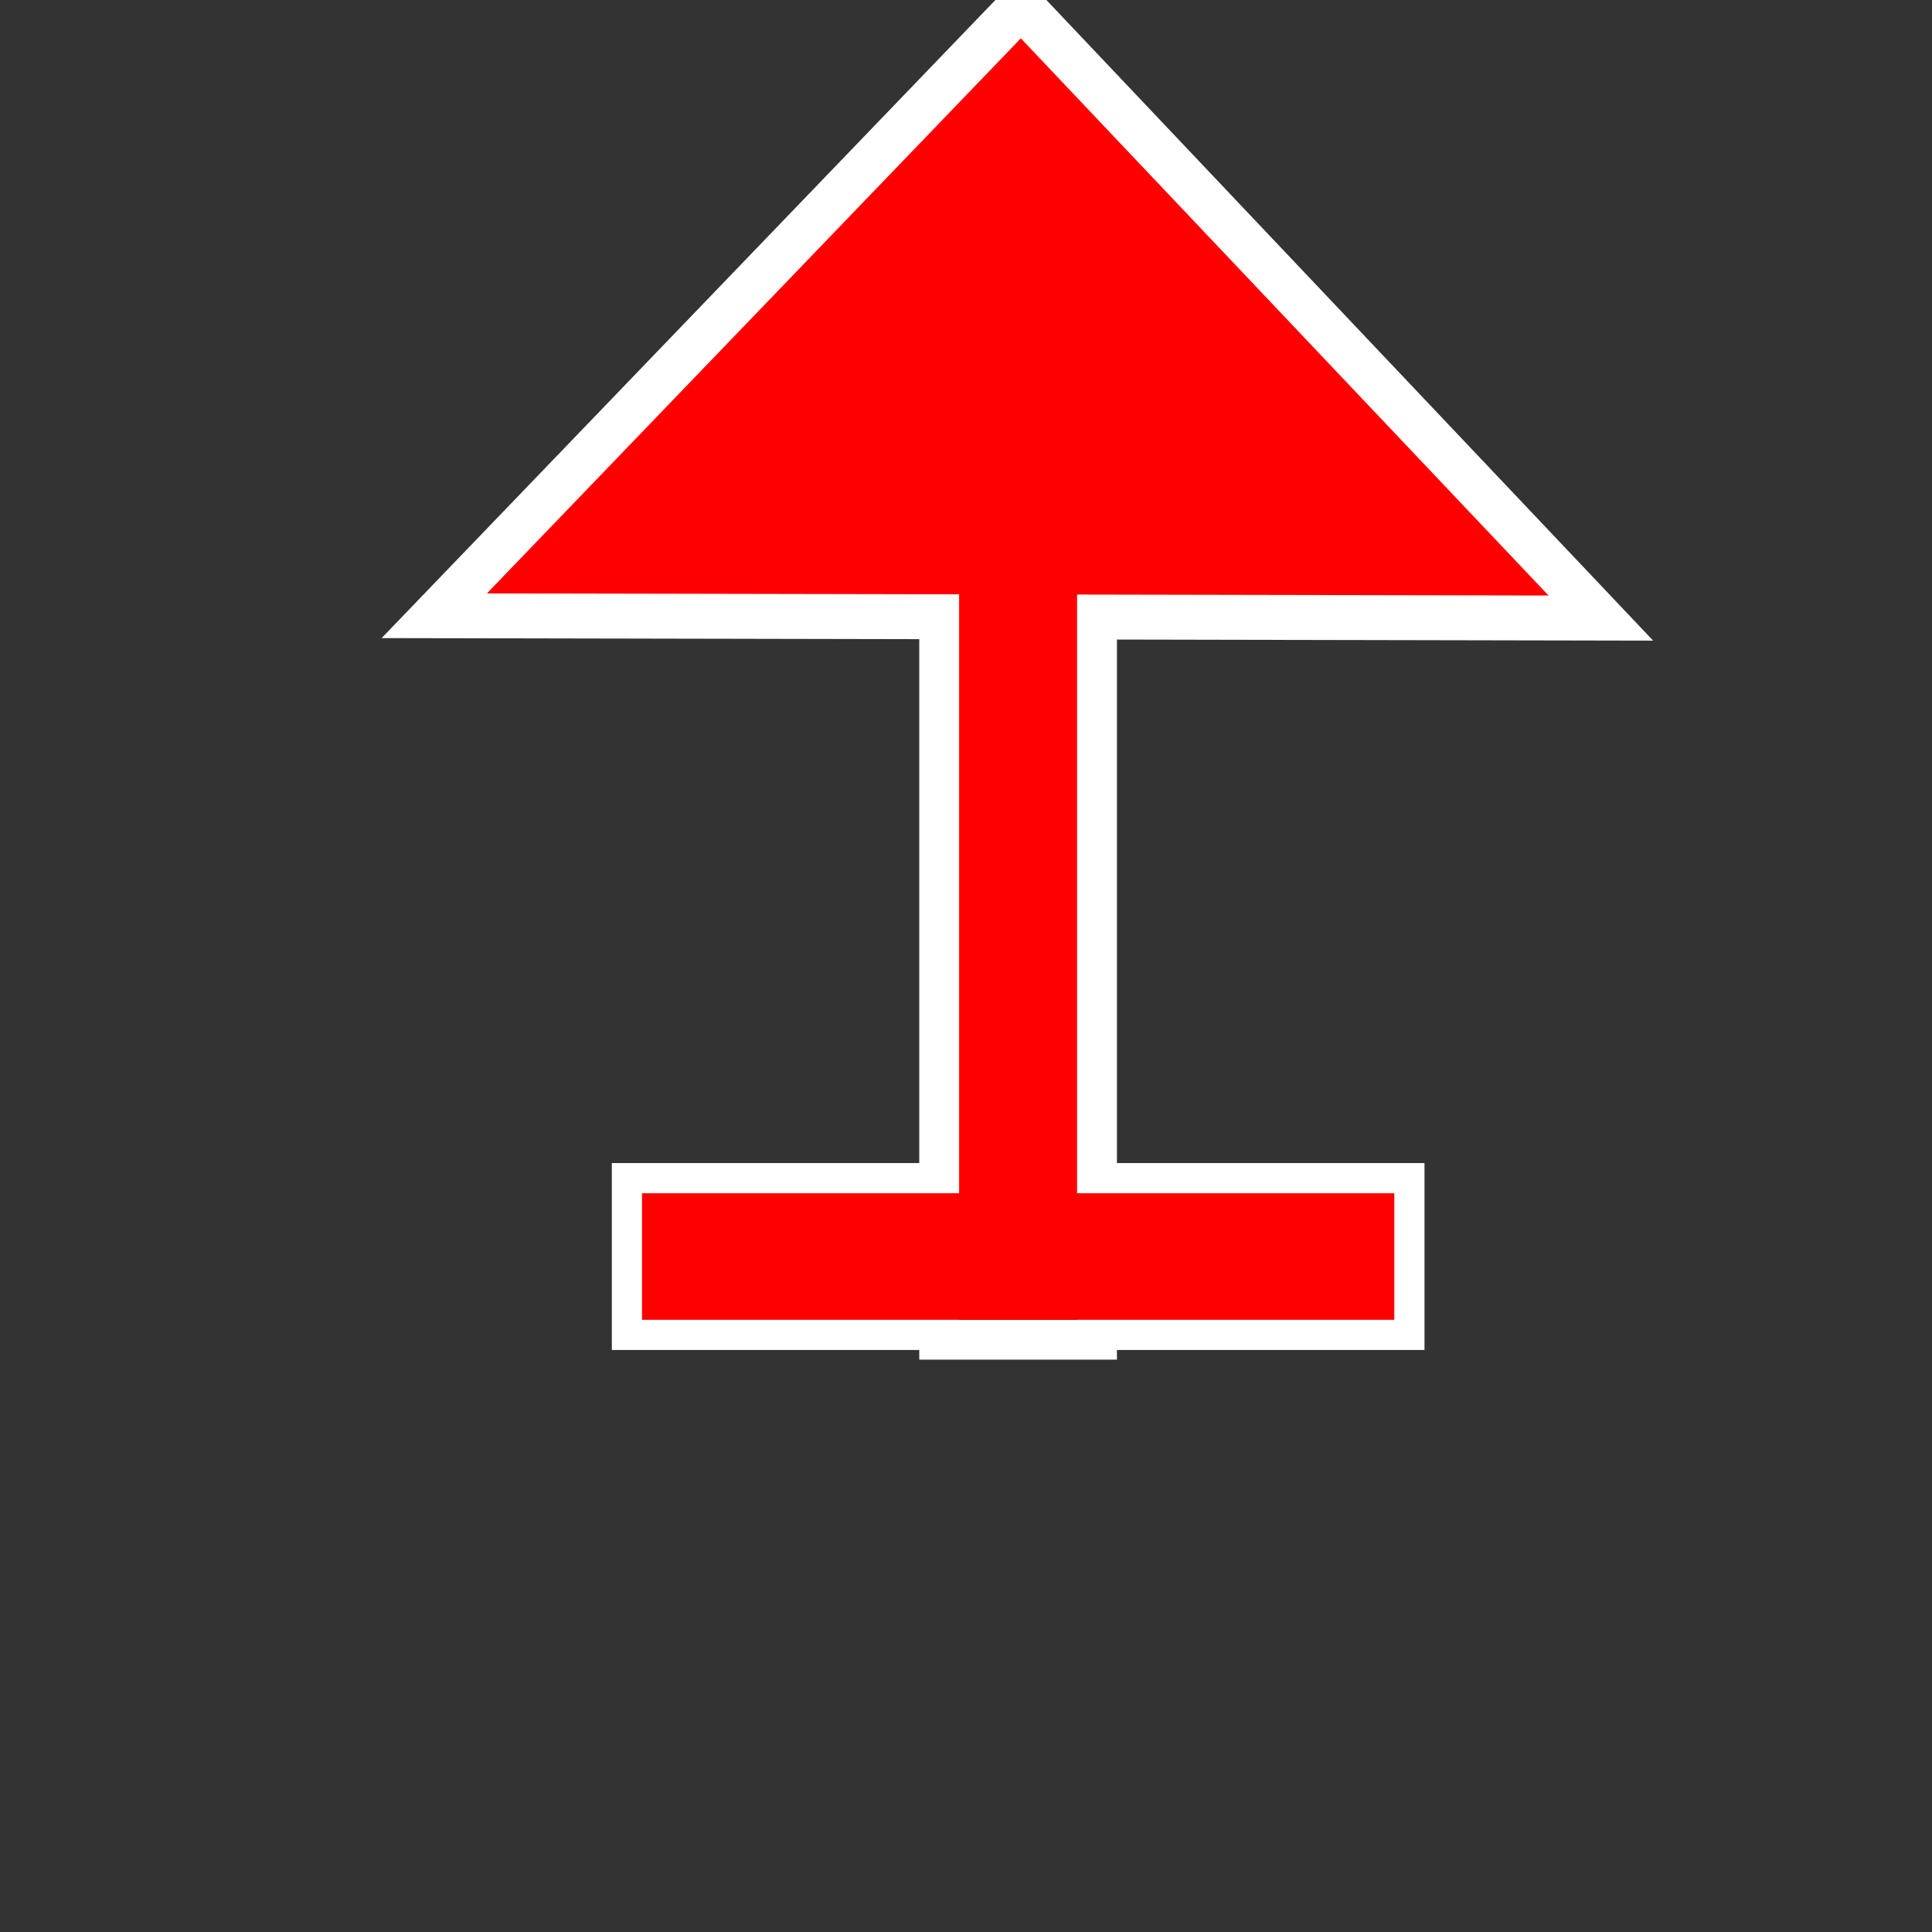 <?xml version="1.0" encoding="UTF-8" standalone="no"?>
<!-- Created with Inkscape (http://www.inkscape.org/) -->

<svg
   xmlns:dc="http://purl.org/dc/elements/1.1/"
   xmlns:cc="http://creativecommons.org/ns#"
   xmlns:rdf="http://www.w3.org/1999/02/22-rdf-syntax-ns#"
   xmlns:svg="http://www.w3.org/2000/svg"
   xmlns="http://www.w3.org/2000/svg"
   xmlns:sodipodi="http://sodipodi.sourceforge.net/DTD/sodipodi-0.dtd"
   xmlns:inkscape="http://www.inkscape.org/namespaces/inkscape"
   width="16"
   height="16"
   id="svg2"
   inkscape:label="Pozadí"
   version="1.1"
   inkscape:version="0.48.0 r9654"
   inkscape:export-filename="F:\GIS\render\symbols\shelter.png"
   inkscape:export-xdpi="90"
   inkscape:export-ydpi="90"
   sodipodi:docname="shelter.svg">
  <rect width="100%" height="100%" fill="#333333" stroke="none"/>
  <defs
     id="defs3" />
  <sodipodi:namedview
     id="base"
     pagecolor="#ffffff"
     bordercolor="#666666"
     borderopacity="1.0"
     inkscape:pageopacity="0.0"
     inkscape:pageshadow="2"
     inkscape:zoom="27.375"
     inkscape:cx="-0.30147728"
     inkscape:cy="6.4364707"
     inkscape:document-units="px"
     inkscape:current-layer="layer1"
     showgrid="true"
     inkscape:window-width="1256"
     inkscape:window-height="737"
     inkscape:window-x="-5"
     inkscape:window-y="228"
     inkscape:window-maximized="0">
    <inkscape:grid
       type="xygrid"
       id="grid3768"
       empspacing="4"
       visible="true"
       enabled="true"
       snapvisiblegridlinesonly="true"
       dotted="false" />
  </sodipodi:namedview>
  <g
     inkscape:label="Vrstva 1"
     inkscape:groupmode="layer"
     id="layer1"
     transform="translate(0,-1036.362)">
    <g
       transform="translate(0.432,-2.07)"
       id="g3758-9"
       style="fill:#ffffff;fill-opacity:1;stroke:#ffffff;stroke-width:1.5;stroke-miterlimit:4;stroke-opacity:1;stroke-dasharray:none">
      <path
         sodipodi:nodetypes="cccc"
         inkscape:connector-curvature="0"
         id="path3754-4"
         d="m 4.487,1042.97 3.533,-3.673 3.492,3.687 z"
         style="fill:#ffffff;fill-opacity:1;stroke:#ffffff;stroke-width:1.5;stroke-linecap:butt;stroke-linejoin:miter;stroke-miterlimit:4;stroke-opacity:1;stroke-dasharray:none" />
      <rect
         transform="scale(-1,1)"
         y="1042.432"
         x="-8.068"
         height="6.51"
         width="0.137"
         id="rect3756-8"
         style="fill:#ffffff;fill-opacity:1;stroke:#ffffff;stroke-width:1.5;stroke-linecap:butt;stroke-linejoin:miter;stroke-miterlimit:4;stroke-opacity:1;stroke-dasharray:none" />
      <rect
         y="1048.814"
         x="5.385"
         height="0.048"
         width="5.23"
         id="rect3758-8"
         style="fill:#ffffff;fill-opacity:1;stroke:#ffffff;stroke-width:1.5;stroke-linecap:butt;stroke-linejoin:miter;stroke-miterlimit:4;stroke-opacity:1;stroke-dasharray:none" />
    </g>
    <g
       id="g3758"
       transform="translate(0.432,-2.07)"
       style="fill:#ff0000;fill-opacity:1;stroke:#ff0000;stroke-opacity:1">
      <path
         sodipodi:nodetypes="cccc"
         inkscape:connector-curvature="0"
         id="path3754"
         d="m 4.487,1042.97 3.533,-3.673 3.492,3.687 z"
         style="fill:#ff0000;fill-opacity:1;stroke:#ff0000;stroke-width:0.756px;stroke-linecap:butt;stroke-linejoin:miter;stroke-opacity:1" />
      <rect
         transform="scale(-1,1)"
         y="1042.432"
         x="-8.068"
         height="6.51"
         width="0.137"
         id="rect3756"
         style="fill:#ff0000;fill-opacity:1;stroke:#ff0000;stroke-width:0.84;stroke-linecap:butt;stroke-linejoin:miter;stroke-miterlimit:4;stroke-opacity:1;stroke-dasharray:none" />
      <rect
         y="1048.814"
         x="5.385"
         height="0.048"
         width="5.23"
         id="rect3758"
         style="fill:#ff0000;fill-opacity:1;stroke:#ff0000;stroke-width:1;stroke-linecap:butt;stroke-linejoin:miter;stroke-miterlimit:4;stroke-opacity:1;stroke-dasharray:none" />
    </g>
  </g>
</svg>
